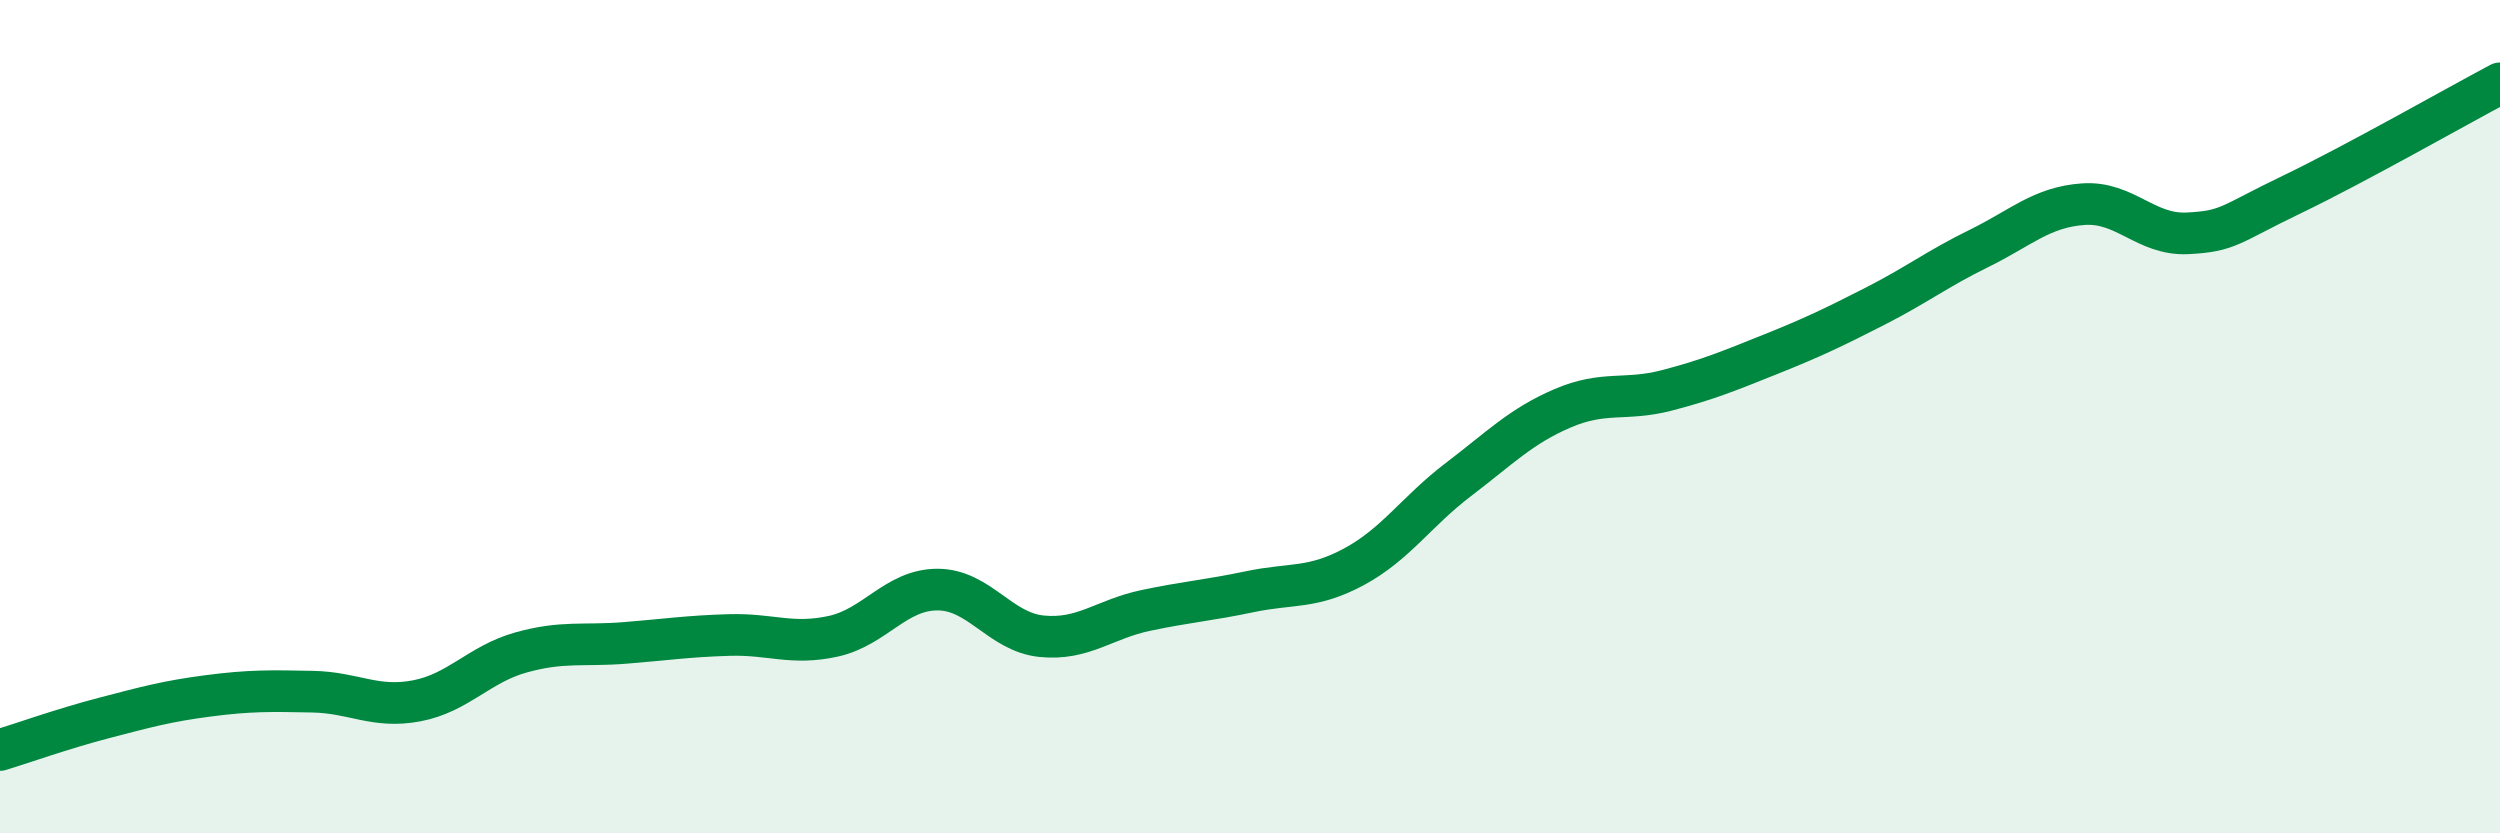 
    <svg width="60" height="20" viewBox="0 0 60 20" xmlns="http://www.w3.org/2000/svg">
      <path
        d="M 0,18 C 0.5,17.85 1.5,17.49 2.5,17.23 C 3.5,16.97 4,16.83 5,16.7 C 6,16.57 6.5,16.58 7.5,16.6 C 8.5,16.62 9,17.01 10,16.82 C 11,16.63 11.5,15.94 12.5,15.66 C 13.5,15.38 14,15.51 15,15.43 C 16,15.35 16.5,15.27 17.5,15.24 C 18.5,15.21 19,15.49 20,15.27 C 21,15.05 21.5,14.15 22.5,14.15 C 23.5,14.15 24,15.17 25,15.27 C 26,15.37 26.5,14.86 27.5,14.65 C 28.5,14.44 29,14.41 30,14.2 C 31,13.99 31.5,14.14 32.5,13.6 C 33.5,13.06 34,12.27 35,11.51 C 36,10.75 36.5,10.23 37.5,9.8 C 38.5,9.37 39,9.63 40,9.37 C 41,9.11 41.5,8.9 42.5,8.5 C 43.5,8.1 44,7.86 45,7.35 C 46,6.84 46.5,6.45 47.5,5.96 C 48.5,5.47 49,4.97 50,4.9 C 51,4.83 51.5,5.65 52.5,5.6 C 53.5,5.55 53.5,5.39 55,4.67 C 56.5,3.95 59,2.53 60,2L60 20L0 20Z"
        fill="#008740"
        opacity="0.1"
        stroke-linecap="round"
        stroke-linejoin="round"
      />
      <path
        d="M 0,18 C 0.5,17.85 1.5,17.49 2.5,17.23 C 3.5,16.97 4,16.83 5,16.7 C 6,16.57 6.5,16.58 7.5,16.6 C 8.5,16.62 9,17.01 10,16.82 C 11,16.63 11.5,15.94 12.5,15.66 C 13.5,15.38 14,15.51 15,15.43 C 16,15.35 16.5,15.27 17.5,15.24 C 18.5,15.21 19,15.49 20,15.27 C 21,15.05 21.5,14.15 22.5,14.15 C 23.5,14.15 24,15.17 25,15.27 C 26,15.37 26.5,14.86 27.5,14.65 C 28.5,14.44 29,14.41 30,14.2 C 31,13.99 31.5,14.14 32.5,13.6 C 33.5,13.06 34,12.27 35,11.51 C 36,10.75 36.5,10.23 37.5,9.8 C 38.5,9.37 39,9.63 40,9.37 C 41,9.11 41.5,8.9 42.5,8.5 C 43.5,8.1 44,7.86 45,7.35 C 46,6.84 46.5,6.45 47.5,5.96 C 48.5,5.47 49,4.97 50,4.9 C 51,4.83 51.5,5.65 52.5,5.6 C 53.5,5.55 53.5,5.39 55,4.67 C 56.5,3.95 59,2.53 60,2"
        stroke="#008740"
        stroke-width="1"
        fill="none"
        stroke-linecap="round"
        stroke-linejoin="round"
      />
    </svg>
  